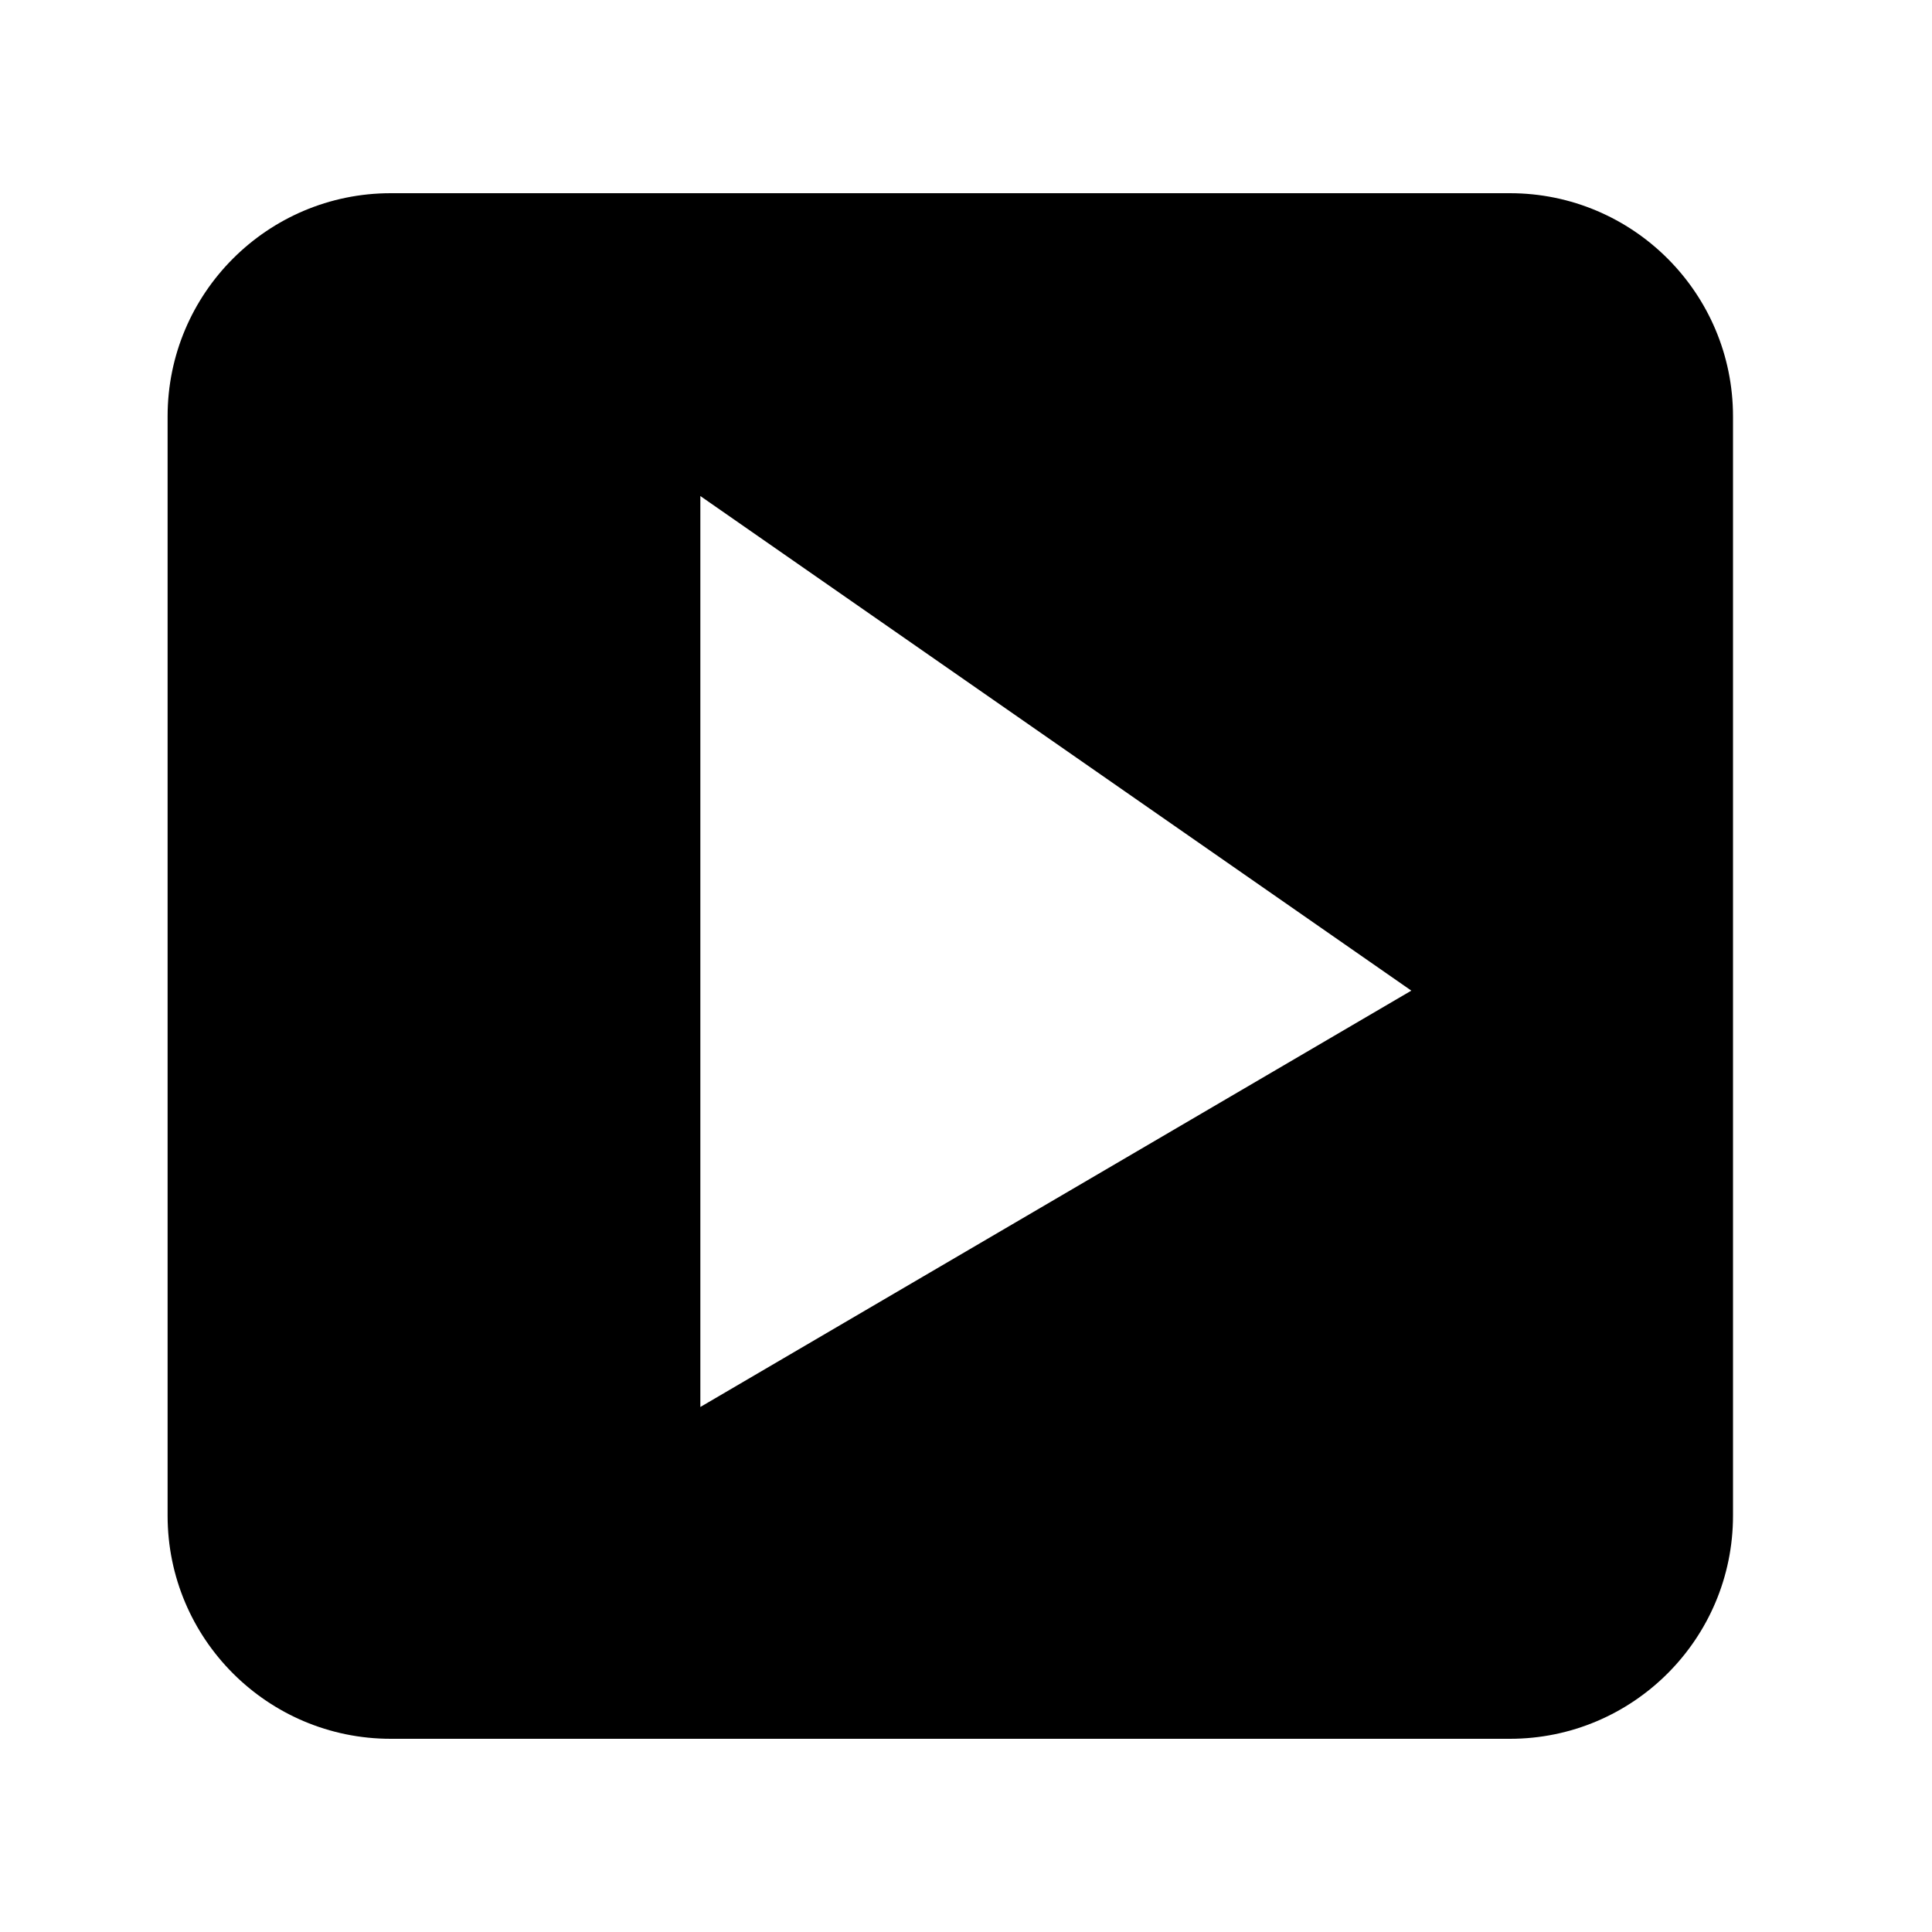 <?xml version="1.0" encoding="UTF-8"?><svg id="Layer_1" xmlns="http://www.w3.org/2000/svg" viewBox="0 0 40 40"><path d="M31.26,4H8.09c-2.55,0-4.62,2.07-4.62,4.62V31.38c0,2.55,2.07,4.62,4.62,4.62H31.26c2.55,0,4.62-2.07,4.62-4.62V8.62c0-2.55-2.07-4.62-4.62-4.62ZM14.5,29.12V10.27l14.72,10.24-14.72,8.62Z"/></svg>